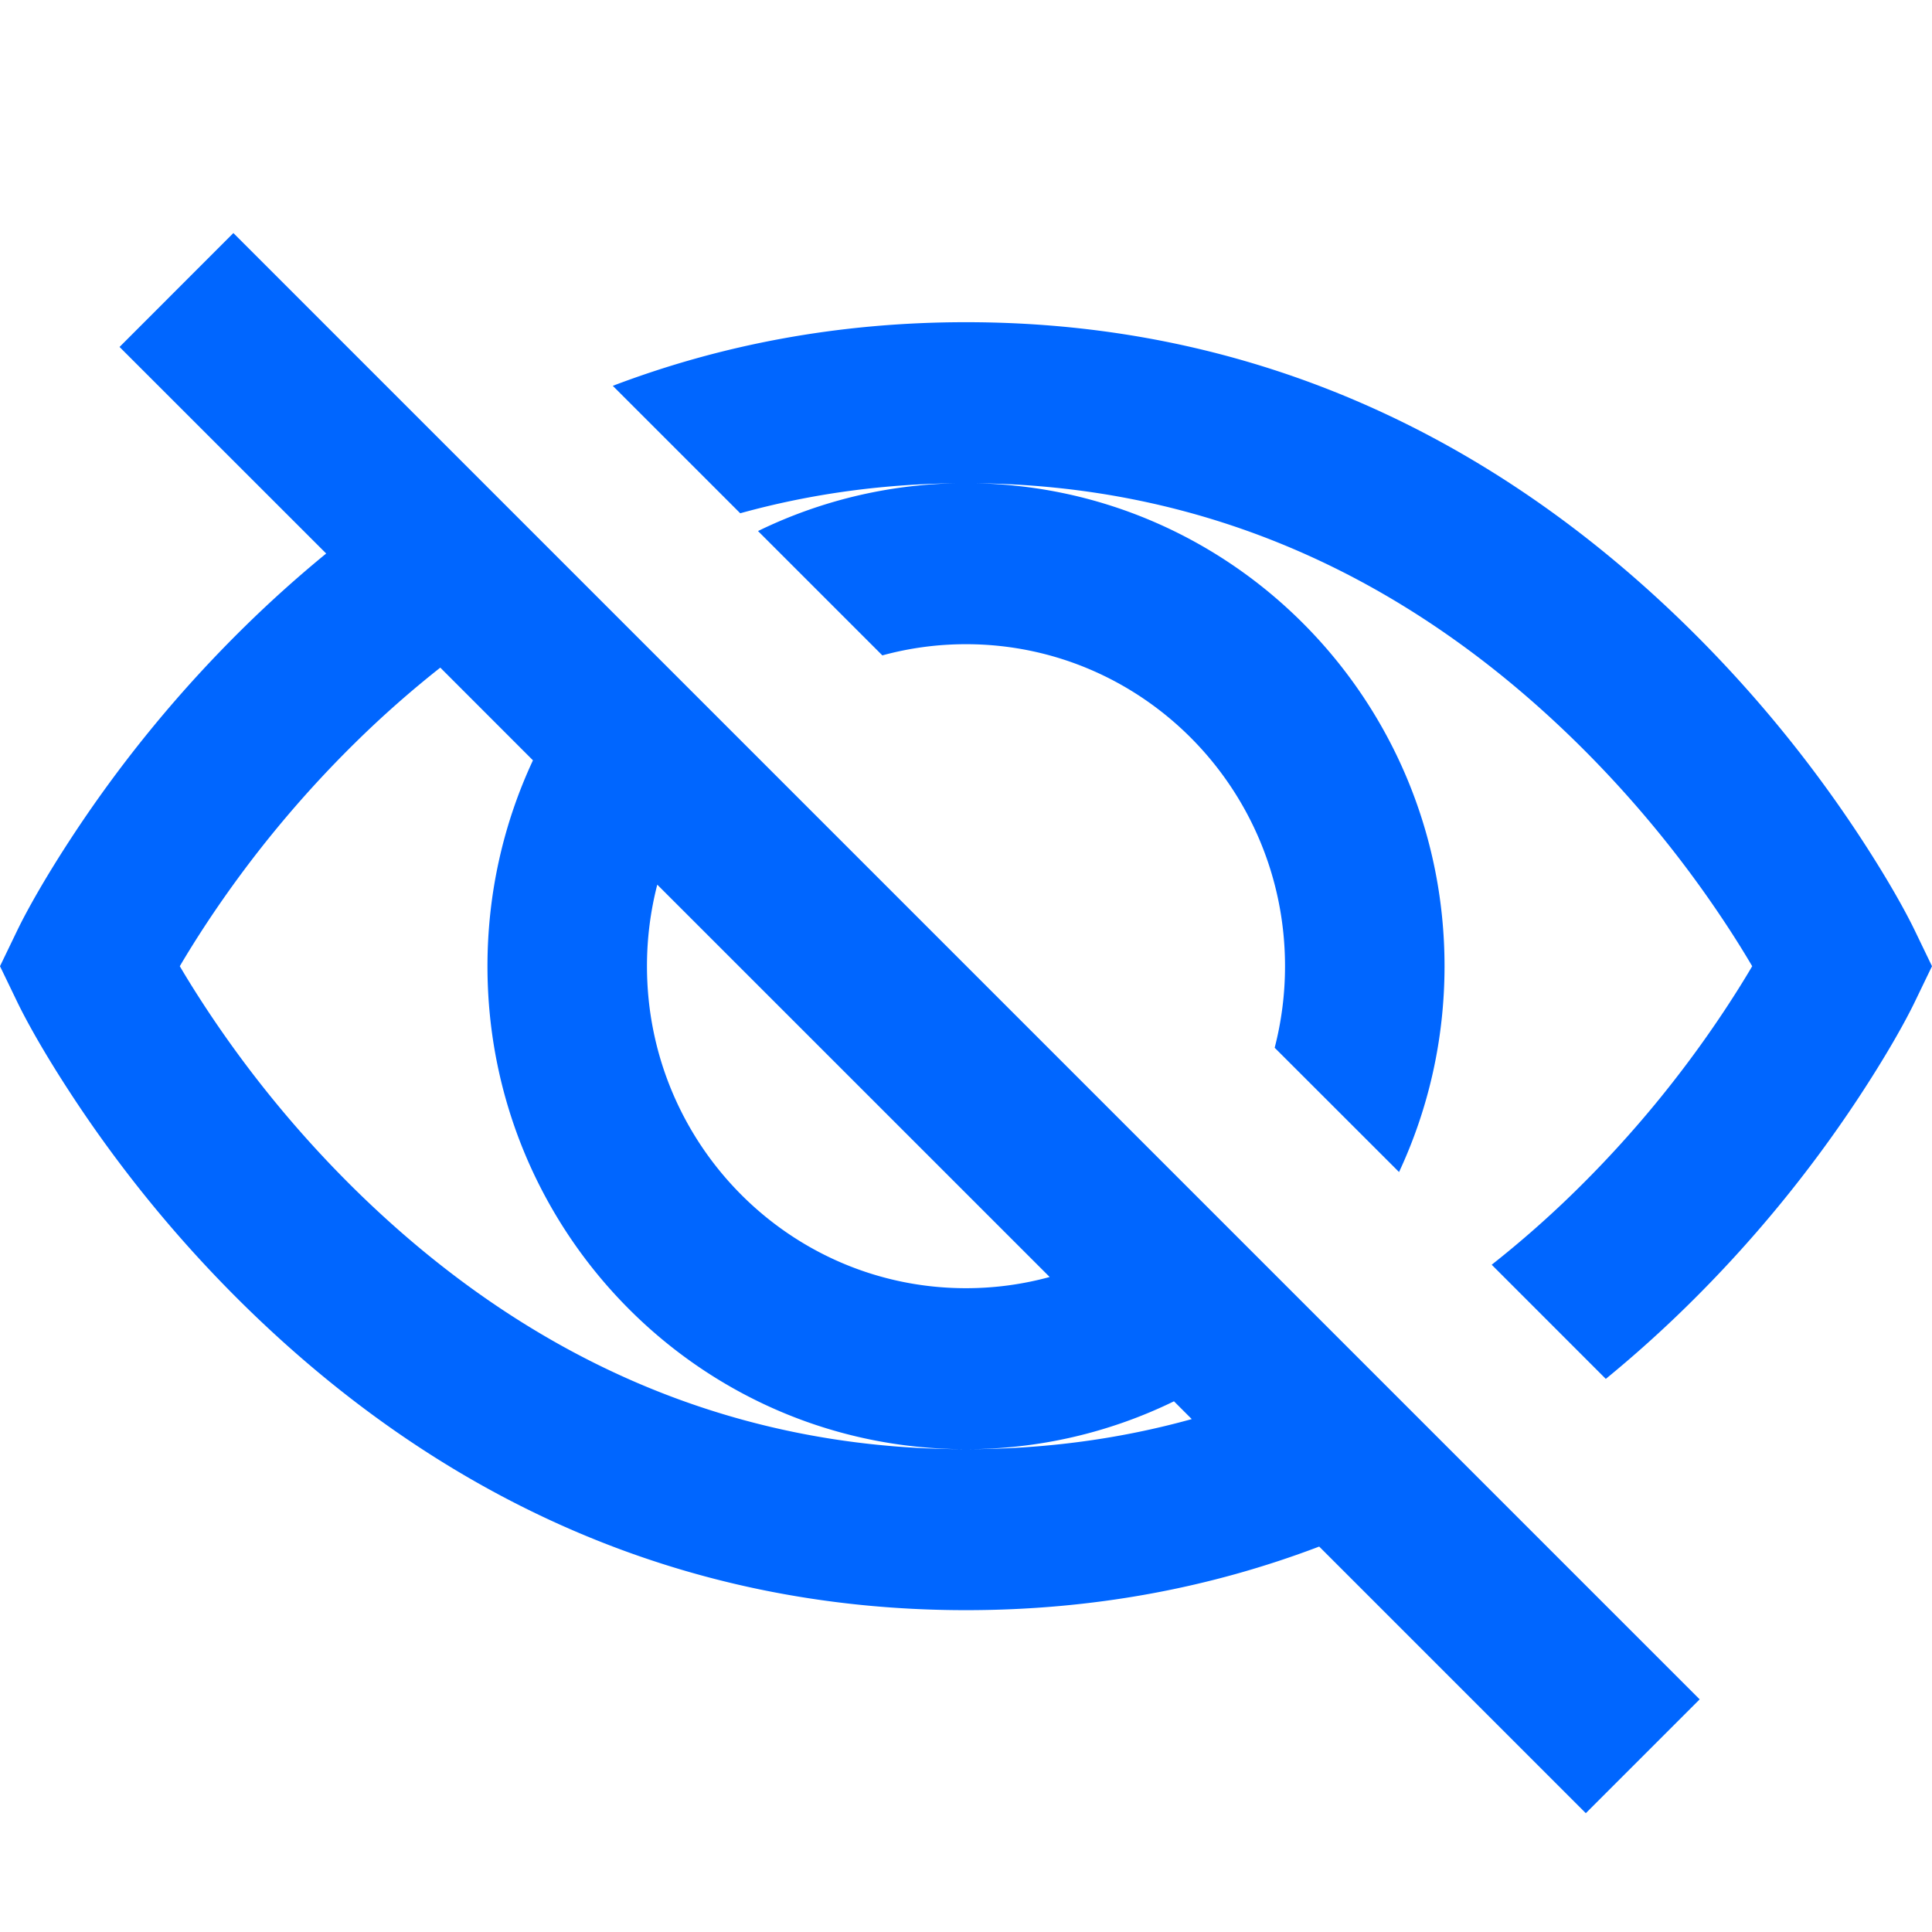 <?xml version="1.0" standalone="no"?><!DOCTYPE svg PUBLIC "-//W3C//DTD SVG 1.1//EN" "http://www.w3.org/Graphics/SVG/1.1/DTD/svg11.dtd"><svg t="1745627358884" class="icon" viewBox="0 0 1024 1024" version="1.1" xmlns="http://www.w3.org/2000/svg" p-id="15144" xmlns:xlink="http://www.w3.org/1999/xlink" width="64" height="64"><path d="M172.885 293.376L63.36 183.893 123.691 123.52l777.173 777.173-60.352 60.331-141.312-141.312c-57.536 21.888-119.936 33.707-187.2 33.707-152.427 0-279.829-60.8-382.357-161.387a675.989 675.989 0 0 1-90.304-109.589C24.341 559.744 14.293 541.76 9.003 530.773L0 512.107l9.003-18.667c5.291-10.987 15.36-28.992 30.336-51.691a675.989 675.989 0 0 1 90.304-109.568 642.795 642.795 0 0 1 43.243-38.805z m458.773 458.773l-9.429-9.429A250.688 250.688 0 0 1 512 768.107c-140.075 0-253.632-114.624-253.632-256 0-39.04 8.661-76.011 24.107-109.12l-49.109-49.131a550.187 550.187 0 0 0-44.8 39.509 591.467 591.467 0 0 0-78.891 95.744c-5.376 8.149-10.176 15.851-14.379 22.997 4.203 7.147 9.003 14.827 14.379 22.976a591.467 591.467 0 0 0 78.891 95.765c87.765 86.08 194.923 137.259 323.435 137.259 42.155 0 82.027-5.504 119.659-15.957z m-75.307-75.307l-207.979-207.957a172.459 172.459 0 0 0-5.461 43.221c0 94.251 75.712 170.667 169.088 170.667 15.36 0 30.208-2.069 44.331-5.931zM324.779 204.501C382.336 182.613 444.736 170.773 512 170.773c152.427 0 279.829 60.821 382.357 161.408a675.989 675.989 0 0 1 90.304 109.568c14.997 22.699 25.045 40.704 30.336 51.691l9.003 18.667-9.003 18.667c-5.291 10.987-15.36 28.971-30.336 51.669a675.989 675.989 0 0 1-90.304 109.589 642.795 642.795 0 0 1-43.243 38.805l-60.48-60.501a550.187 550.187 0 0 0 44.8-39.488 591.467 591.467 0 0 0 78.891-95.765c5.376-8.149 10.176-15.829 14.379-22.976a517.931 517.931 0 0 0-14.379-22.997 591.467 591.467 0 0 0-78.891-95.744c-87.765-86.101-194.923-137.259-323.435-137.259-42.155 0-82.027 5.504-119.659 15.936l-67.541-67.541z m76.971 76.971A250.688 250.688 0 0 1 512 256.085c140.075 0 253.632 114.624 253.632 256 0 39.04-8.661 76.032-24.107 109.12l-65.92-65.877a172.459 172.459 0 0 0 5.483-43.221c0-94.251-75.712-170.667-169.088-170.667-15.36 0-30.208 2.069-44.331 5.931l-65.899-65.899z" fill="#0066ff" p-id="15145"></path></svg>